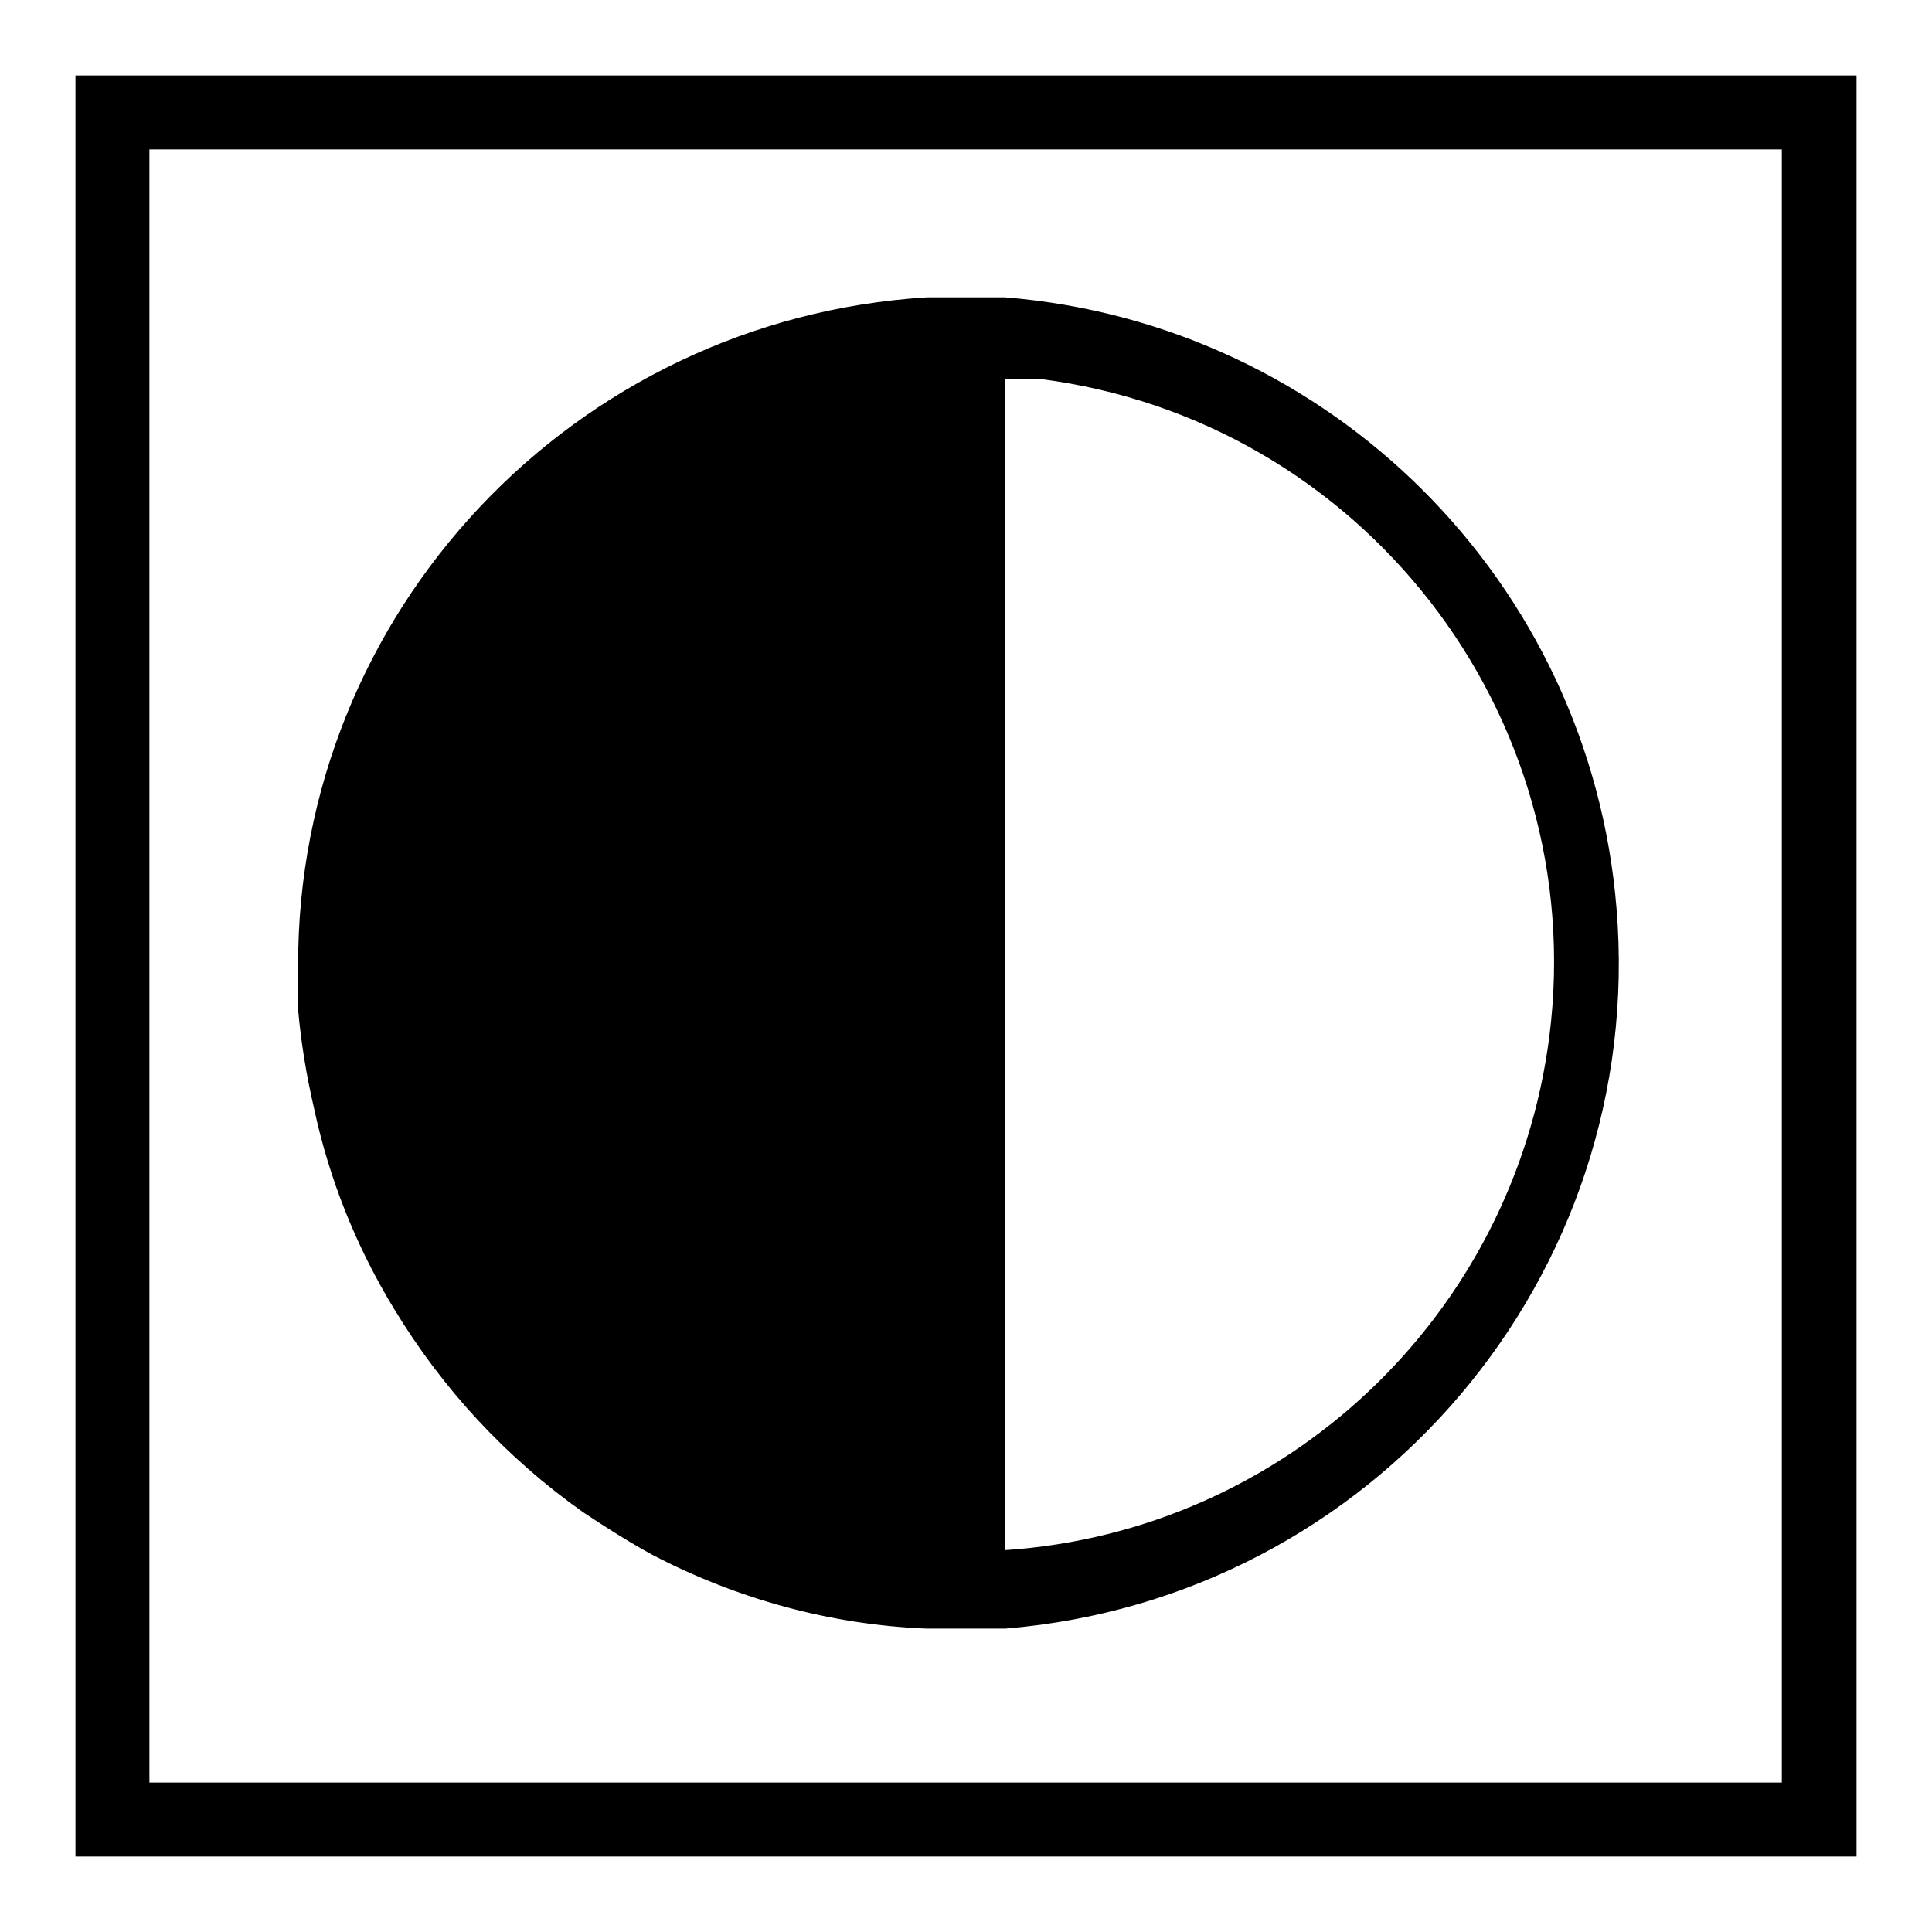 <?xml version="1.0" encoding="utf-8"?>
<!-- Svg Vector Icons : http://www.onlinewebfonts.com/icon -->
<!DOCTYPE svg PUBLIC "-//W3C//DTD SVG 1.1//EN" "http://www.w3.org/Graphics/SVG/1.1/DTD/svg11.dtd">
<svg version="1.1" xmlns="http://www.w3.org/2000/svg" xmlns:xlink="http://www.w3.org/1999/xlink" x="0px" y="0px" viewBox="0 0 256 256" enable-background="new 0 0 256 256" xml:space="preserve">
<g> <path fill="#000000" d="M10,10v236h236V10H10z M236.2,236.2H19.8V19.8h216.3V236.2z"/> <path fill="#000000" d="M41.6,146.8c2,9.4,5.6,18.4,10.6,26.6c6.4,10.6,14.9,19.8,25.1,27c3,2,6,3.9,9.1,5.6 c11.3,5.9,23.7,9.3,36.4,9.8h10.4c48.7-4,85-46.7,81-95.4c-3.5-43.2-37.8-77.5-81-81h-10.4C76,42.3,39.4,81.1,39.5,128v5.8 C39.9,138.2,40.6,142.5,41.6,146.8z M133.2,159.3V50.2h4.5c42.7,5.4,73,44.4,67.6,87.1c-4.7,37-34.9,65.6-72.1,68.1V159.3z"/></g>
</svg>